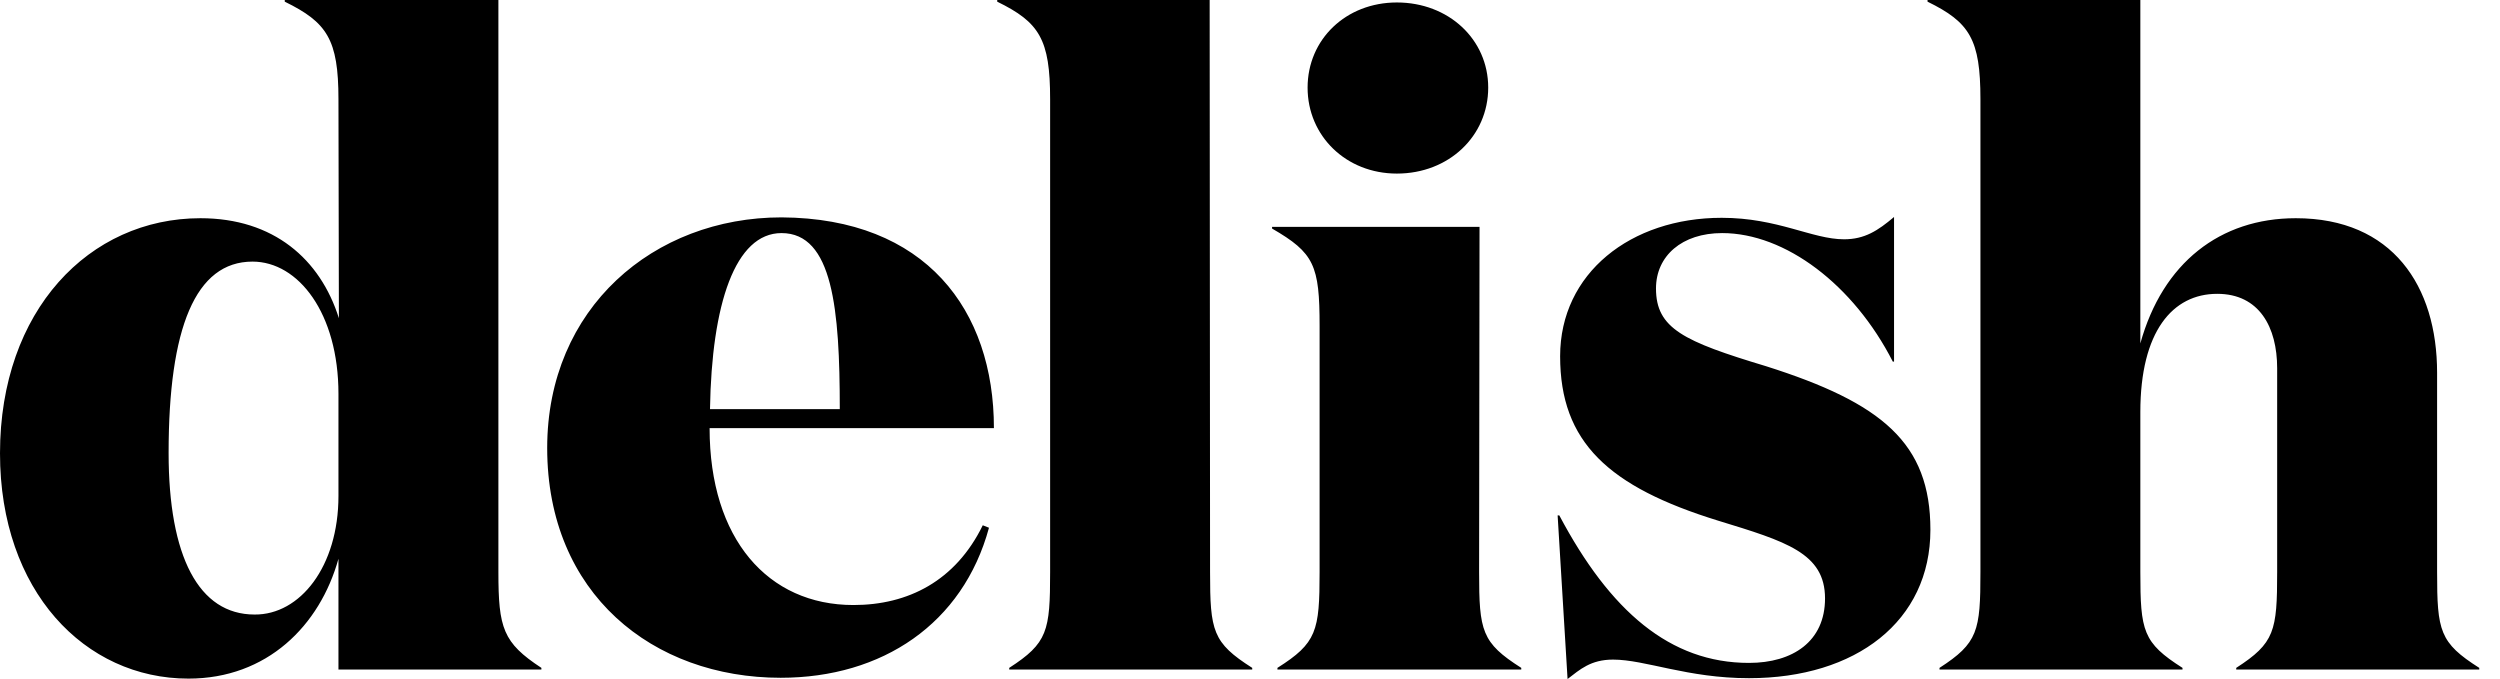 <svg width="81" height="22" viewBox="0 0 81 22" fill="none" xmlns="http://www.w3.org/2000/svg">
<path d="M10.966 3.214C10.966 1.272 10.592 0.723 9.226 0.054V0H16.148V18.532C16.148 20.353 16.296 20.822 17.541 21.639V21.692H10.966V18.104C10.364 20.273 8.65 21.987 6.106 21.987C2.745 21.987 0 19.148 0 14.689C0 10.056 2.892 7.07 6.494 7.07C8.864 7.07 10.377 8.396 10.98 10.31L10.966 3.214ZM10.966 16.068V12.761C10.966 10.15 9.668 8.476 8.181 8.476C6.334 8.476 5.463 10.618 5.463 14.676C5.463 18.037 6.441 19.911 8.248 19.911C9.721 19.924 10.966 18.358 10.966 16.068ZM32.203 13.872H22.991C22.991 17.461 24.879 19.603 27.651 19.603C29.418 19.603 30.958 18.826 31.842 17.019L32.043 17.099C31.199 20.206 28.588 21.96 25.294 21.96C21.156 21.96 17.729 19.242 17.729 14.515C17.729 9.976 21.183 7.043 25.321 7.043C29.994 7.07 32.203 10.043 32.203 13.872ZM27.209 13.256C27.209 10.016 26.981 7.552 25.321 7.552C23.821 7.552 23.058 9.842 23.004 13.256H27.209ZM39.206 18.532C39.206 20.447 39.287 20.822 40.572 21.639V21.692H32.699V21.639C33.944 20.835 34.024 20.447 34.024 18.532V3.214C34.024 1.272 33.676 0.723 32.31 0.054V0H39.193L39.206 18.532ZM47.923 18.532C47.923 20.447 48.004 20.822 49.289 21.639V21.692H41.389V21.639C42.661 20.835 42.755 20.447 42.755 18.532V10.565C42.755 8.596 42.581 8.195 41.215 7.405V7.351H47.937L47.923 18.532ZM45.259 0.08C46.932 0.08 48.218 1.272 48.218 2.839C48.218 4.405 46.946 5.624 45.259 5.624C43.612 5.624 42.366 4.405 42.366 2.839C42.366 1.272 43.612 0.08 45.259 0.08ZM53.654 9.346C53.654 10.645 54.551 11.06 57.216 11.864C60.979 13.055 62.545 14.354 62.545 17.166C62.545 20.125 60.135 21.973 56.667 21.973C54.672 21.973 53.306 21.371 52.262 21.371C51.539 21.371 51.191 21.692 50.789 22L50.467 16.698H50.521C52.168 19.804 54.11 21.478 56.667 21.478C58.086 21.478 59.131 20.782 59.131 19.389C59.131 17.916 57.859 17.541 55.676 16.872C52.114 15.774 50.548 14.327 50.548 11.542C50.548 8.851 52.837 7.057 55.783 7.057C57.604 7.057 58.716 7.753 59.747 7.753C60.416 7.753 60.845 7.472 61.367 7.03V11.716H61.327C60.055 9.226 57.845 7.552 55.797 7.552C54.498 7.552 53.654 8.289 53.654 9.346ZM69.347 0V11.127C70.071 8.516 71.932 7.07 74.382 7.07C77.516 7.07 78.962 9.266 78.962 12.078V18.532C78.962 20.447 79.042 20.822 80.328 21.639V21.692H72.454V21.639C73.699 20.835 73.78 20.447 73.78 18.532V11.931C73.78 10.605 73.204 9.52 71.838 9.52C70.392 9.52 69.347 10.739 69.347 13.35V18.532C69.347 20.447 69.428 20.822 70.713 21.639V21.692H62.84V21.639C64.085 20.835 64.166 20.447 64.166 18.532V3.214C64.166 1.272 63.817 0.723 62.452 0.054V0H69.347Z" fill="black"></path>
</svg>
